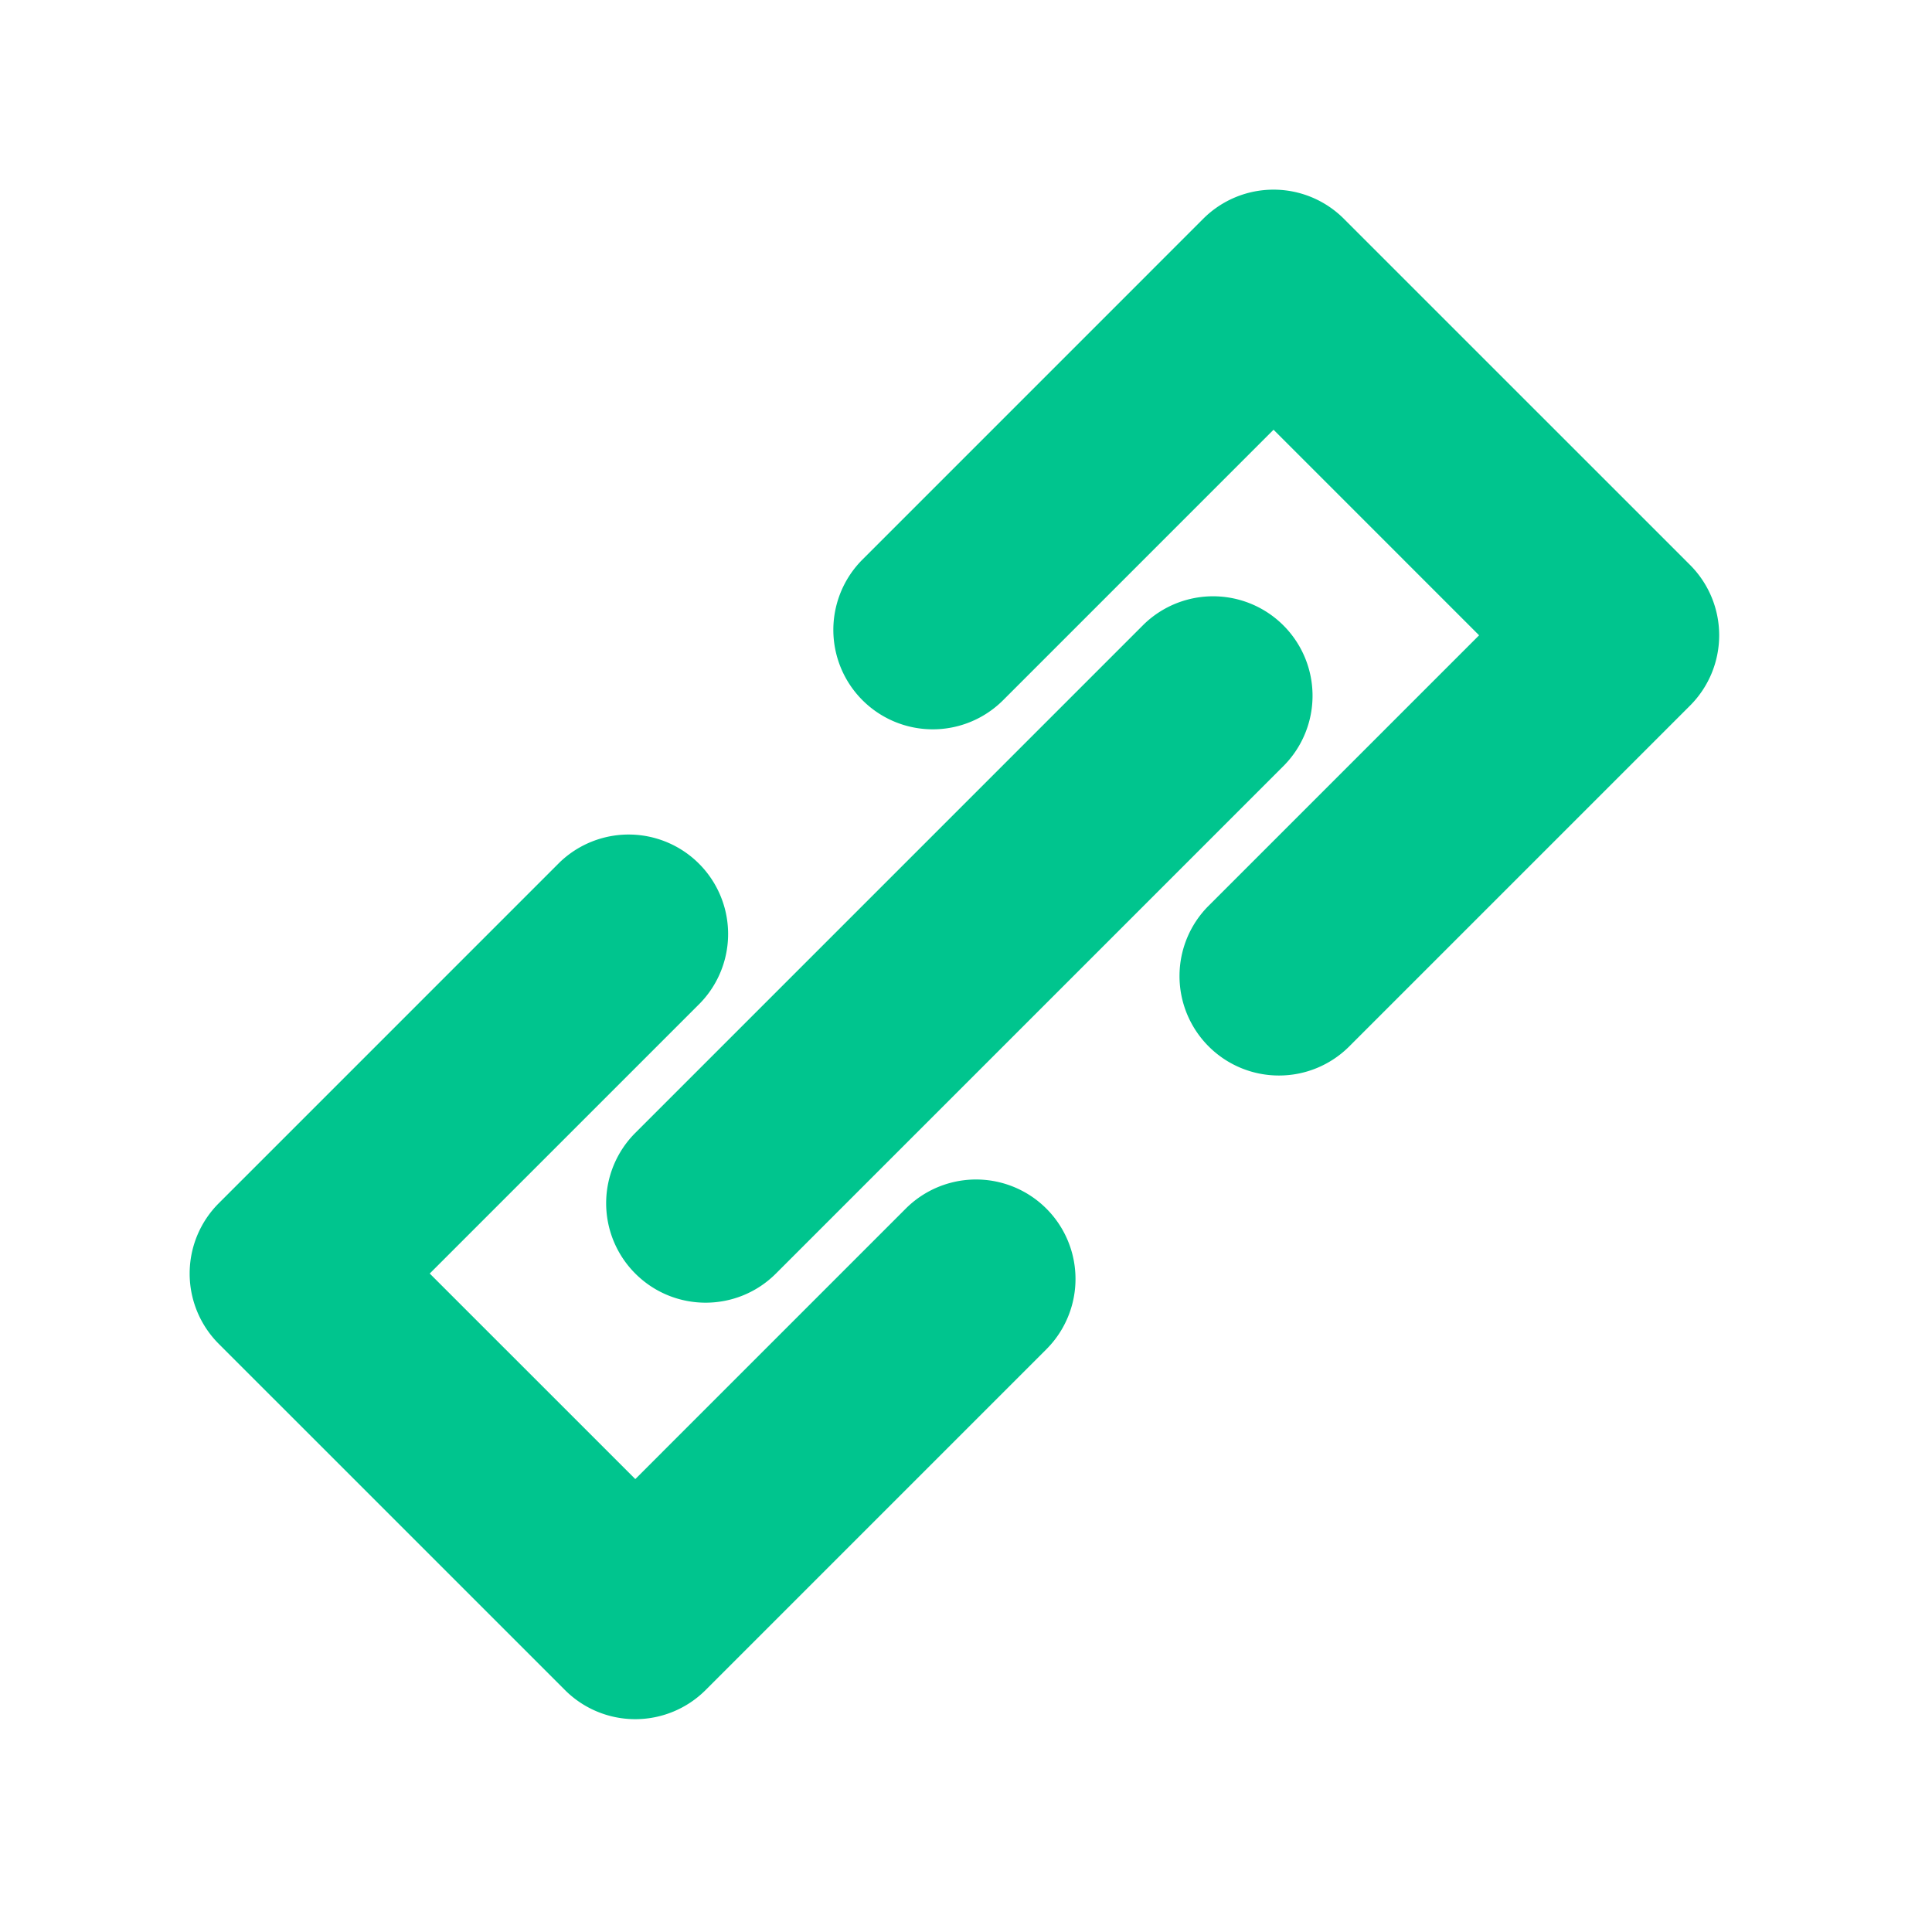 <svg xmlns="http://www.w3.org/2000/svg" version="1.1" xmlns:xlink="http://www.w3.org/1999/xlink" xmlns:svgjs="http://svgjs.dev/svgjs" width="128" height="128" viewBox="0 0 128 128"><g transform="matrix(0.805,0,0,0.805,11.713,11.713)"><svg viewBox="0 0 60 60" data-background-color="#1e293b" preserveAspectRatio="xMidYMid meet" height="128" width="128" xmlns="http://www.w3.org/2000/svg" xmlns:xlink="http://www.w3.org/1999/xlink"><g id="tight-bounds" transform="matrix(1,0,0,1,0.496,0.496)"><svg viewBox="0 0 59.007 59.007" height="59.007" width="59.007"><g><svg viewBox="0 0 59.007 59.007" height="59.007" width="59.007"><g><svg viewBox="0 0 59.007 59.007" height="59.007" width="59.007"><g><svg viewBox="0 0 59.007 59.007" height="59.007" width="59.007"><g id="textblocktransform"><svg viewBox="0 0 59.007 59.007" height="59.007" width="59.007" id="textblock"><g><svg viewBox="0 0 59.007 59.007" height="59.007" width="59.007"><g><svg viewBox="0 0 59.007 59.007" height="59.007" width="59.007"><g><svg xmlns="http://www.w3.org/2000/svg" xmlns:xlink="http://www.w3.org/1999/xlink" version="1.1" x="0" y="0" viewBox="0.512 0.012 98.975 98.975" enable-background="new 0 0 100 100" xml:space="preserve" height="59.007" width="59.007" class="icon-icon-0" data-fill-palette-color="accent" id="icon-0"><g fill="#00c58e" data-fill-palette-color="accent"><path fill="#00c58e" d="M75.2 1.896A6.435 6.435 0 0 0 66.099 1.898L44.05 23.949A6.435 6.435 0 1 0 53.151 33.049L70.651 15.548 83.952 28.85 66.451 46.35A6.434 6.434 0 0 0 66.45 55.45 6.42 6.42 0 0 0 71.001 57.336 6.42 6.42 0 0 0 75.551 55.451L97.602 33.4A6.436 6.436 0 0 0 97.604 24.299z" data-fill-palette-color="accent"></path><path fill="#00c58e" d="M29.35 98.987A6.44 6.44 0 0 0 33.901 97.101L55.951 75.05A6.435 6.435 0 1 0 46.85 65.95L29.35 83.451 16.048 70.15 33.549 52.65A6.436 6.436 0 0 0 24.449 43.549L2.398 65.6A6.436 6.436 0 0 0 2.396 74.701L24.8 97.104A6.43 6.43 0 0 0 29.35 98.987" data-fill-palette-color="accent"></path><path fill="#00c58e" d="M29.349 70.151C30.606 71.407 32.253 72.036 33.9 72.036S37.194 71.407 38.45 70.151L71.352 37.249A6.436 6.436 0 0 0 62.251 28.148L29.349 61.051A6.434 6.434 0 0 0 29.349 70.151" data-fill-palette-color="accent"></path></g></svg></g></svg></g></svg></g></svg></g></svg></g></svg></g></svg></g><defs></defs></svg><rect width="59.007" height="59.007" fill="none" stroke="none" visibility="hidden"></rect></g></svg></g></svg>